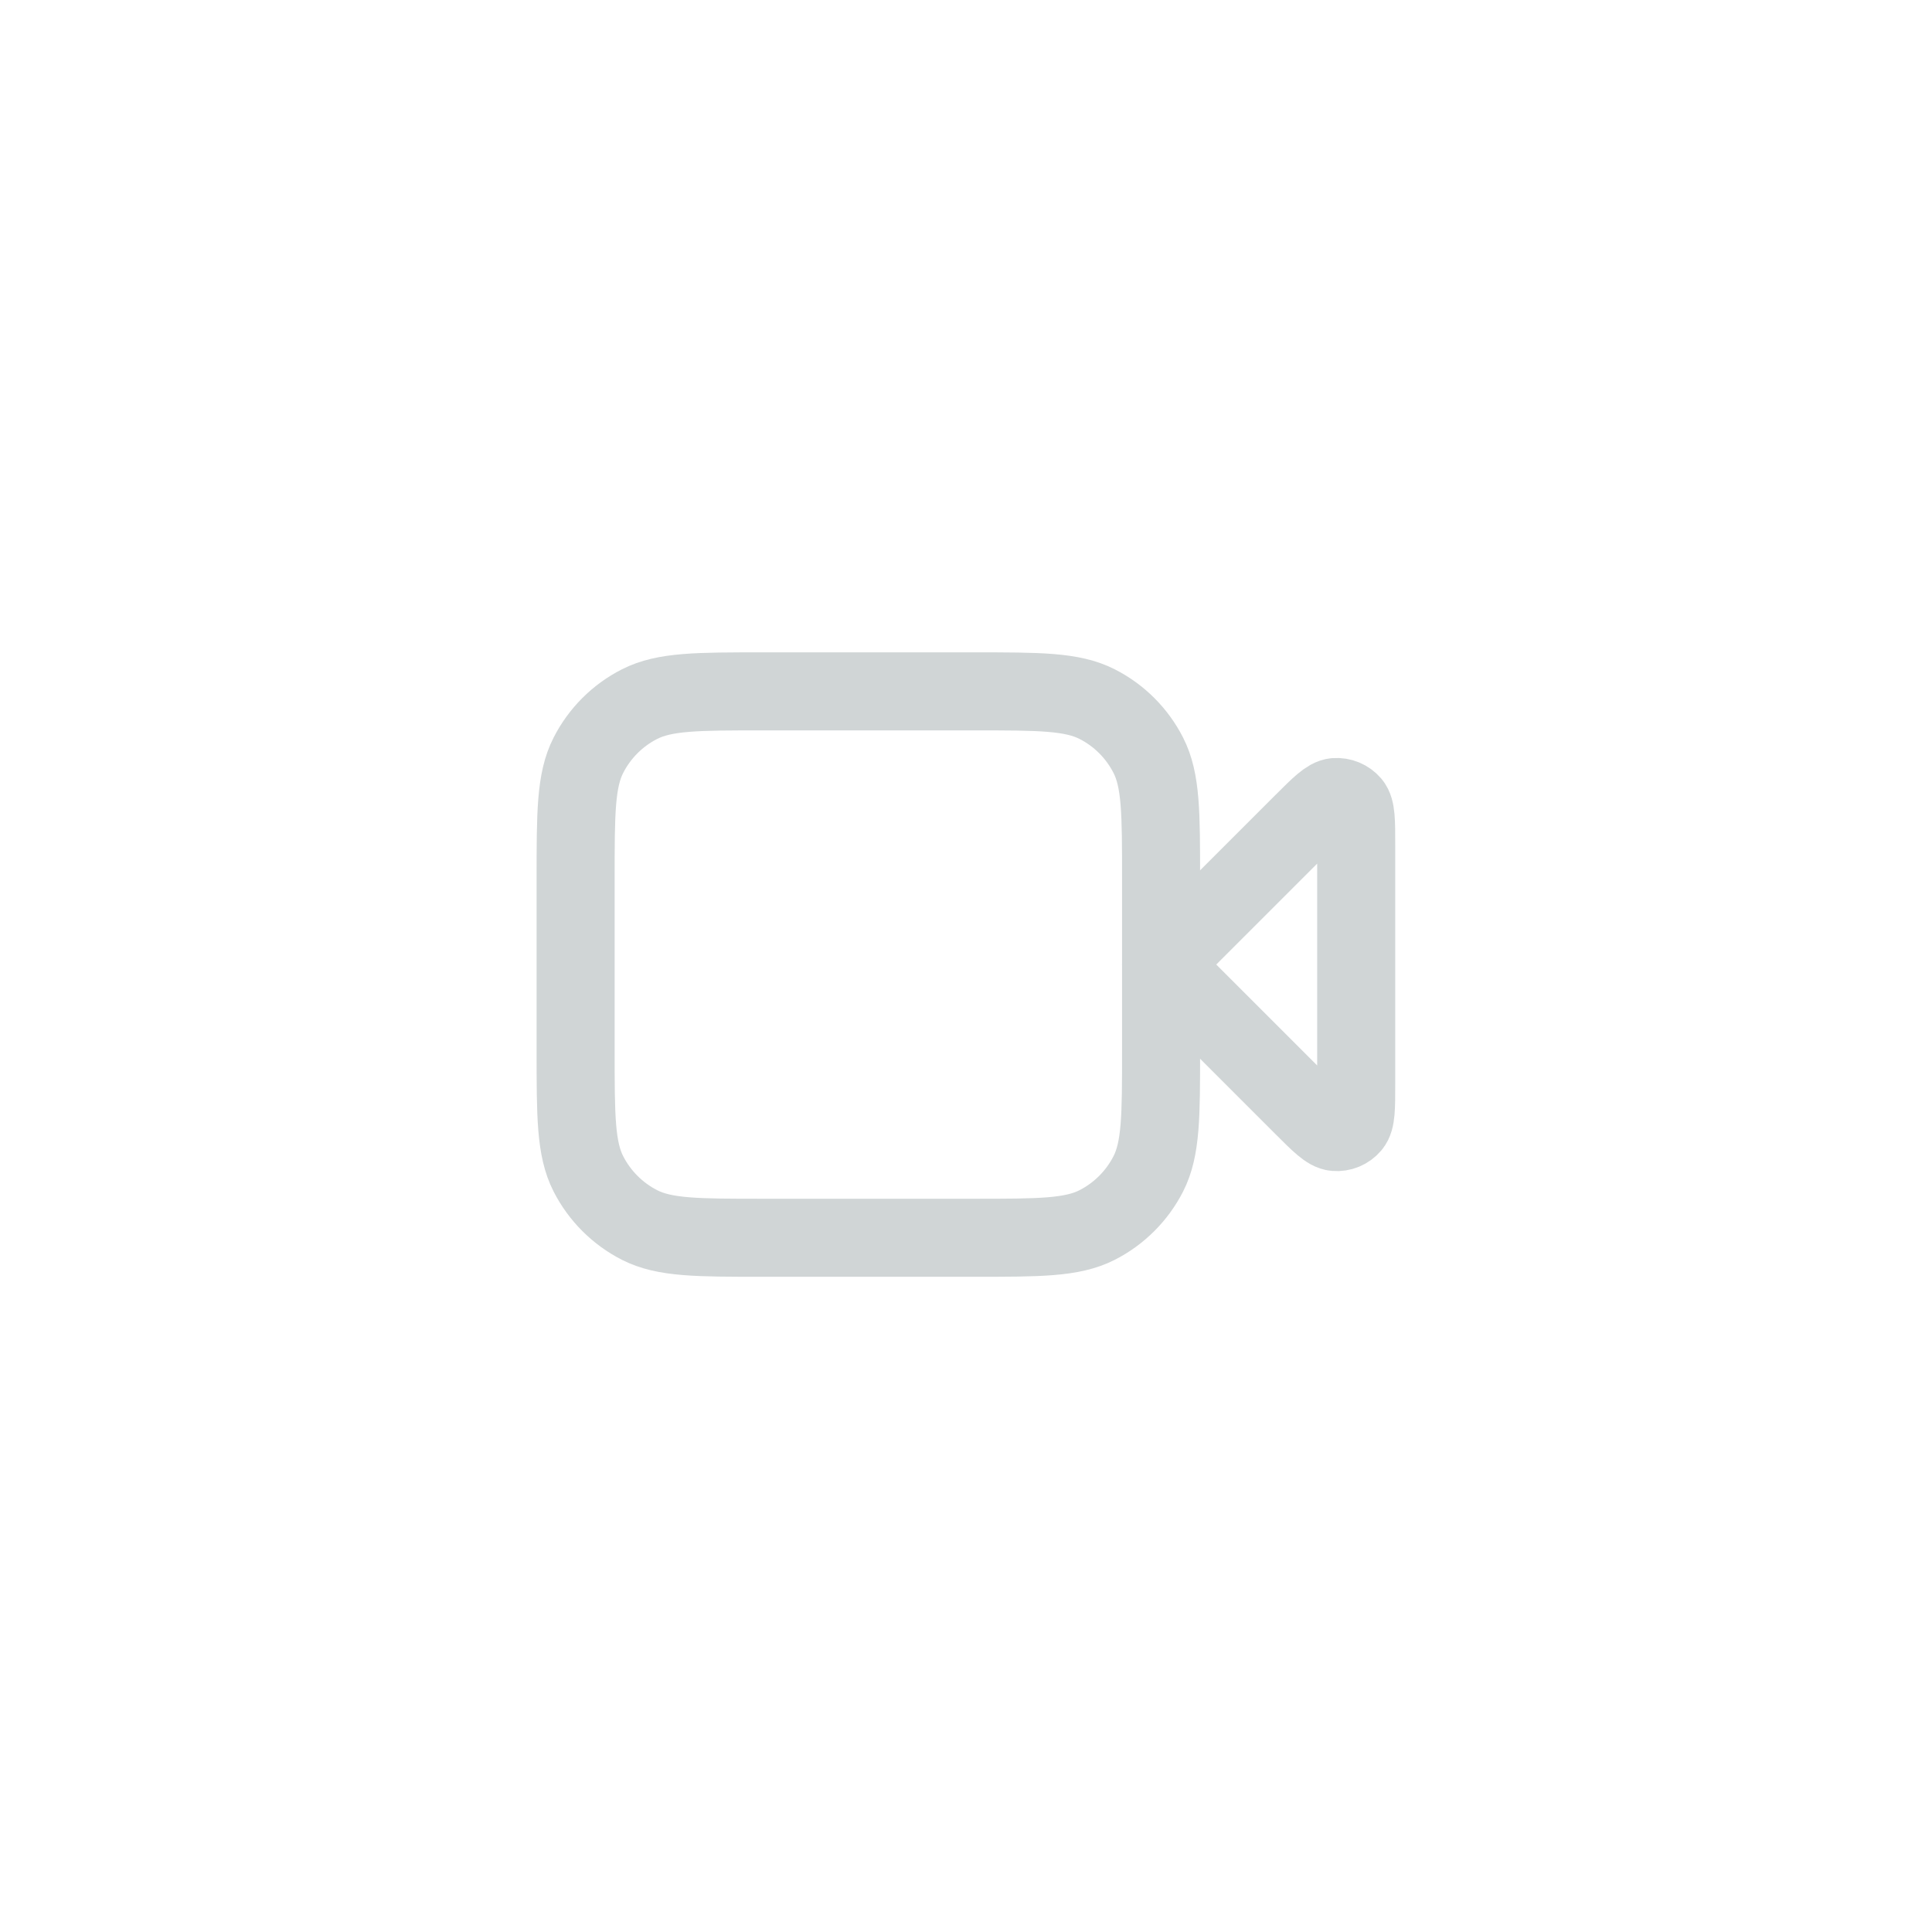 <svg width="33" height="33" viewBox="0 0 33 33" fill="none" xmlns="http://www.w3.org/2000/svg">
<path d="M23.165 14.43C23.165 14.026 23.165 13.824 23.085 13.73C23.016 13.649 22.912 13.606 22.806 13.614C22.683 13.624 22.541 13.767 22.255 14.052L19.832 16.475L22.255 18.898C22.541 19.184 22.683 19.326 22.806 19.336C22.912 19.345 23.016 19.302 23.085 19.22C23.165 19.127 23.165 18.925 23.165 18.521V14.43Z" stroke="#D0D5D6" stroke-width="1.333" stroke-linecap="round" stroke-linejoin="round"/>
<path d="M9.832 15.009C9.832 13.889 9.832 13.328 10.05 12.901C10.242 12.524 10.548 12.218 10.924 12.027C11.352 11.809 11.912 11.809 13.032 11.809H16.632C17.752 11.809 18.312 11.809 18.74 12.027C19.116 12.218 19.422 12.524 19.614 12.901C19.832 13.328 19.832 13.889 19.832 15.009V17.942C19.832 19.062 19.832 19.622 19.614 20.05C19.422 20.426 19.116 20.732 18.74 20.924C18.312 21.142 17.752 21.142 16.632 21.142H13.032C11.912 21.142 11.352 21.142 10.924 20.924C10.548 20.732 10.242 20.426 10.05 20.05C9.832 19.622 9.832 19.062 9.832 17.942V15.009Z" stroke="#D0D5D6" stroke-width="1.333" stroke-linecap="round" stroke-linejoin="round"/>
</svg>
